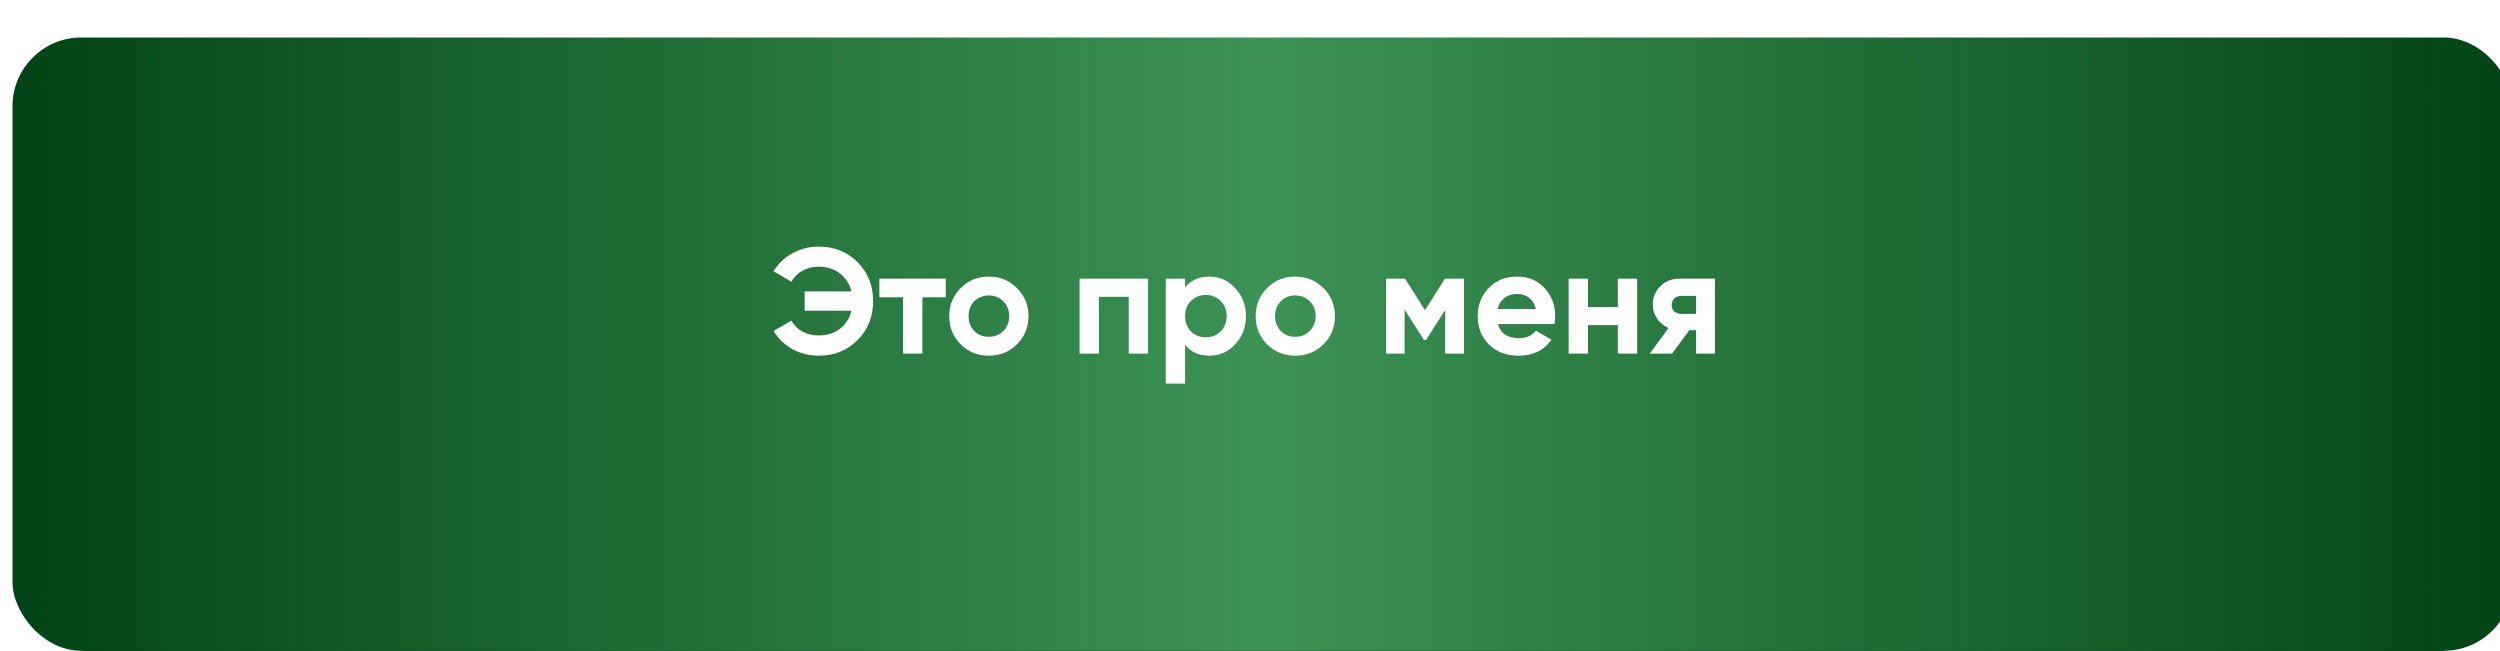 <?xml version="1.0" encoding="UTF-8"?> <svg xmlns="http://www.w3.org/2000/svg" width="526" height="137" viewBox="0 0 526 137" fill="none"><g filter="url(#filter0_ii_1209_13)"><rect x="12.804" y="7.88" width="500.39" height="129.037" rx="14.465" fill="#024415"></rect></g><g filter="url(#filter1_ii_1209_13)"><rect width="526" height="129.037" rx="14.465" fill="url(#paint0_linear_1209_13)"></rect></g><path d="M172.226 51.884C175.547 51.884 178.29 52.987 180.456 55.194C182.621 57.36 183.703 60.082 183.703 63.361C183.703 66.619 182.621 69.341 180.456 71.527C178.29 73.734 175.547 74.838 172.226 74.838C170.229 74.838 168.39 74.376 166.708 73.451C165.027 72.505 163.713 71.233 162.767 69.635L166.519 67.46C167.045 68.427 167.812 69.194 168.821 69.761C169.851 70.308 170.986 70.581 172.226 70.581C173.992 70.581 175.484 70.119 176.703 69.194C177.944 68.248 178.753 66.976 179.131 65.379H169.294V61.311H179.131C178.753 59.714 177.944 58.453 176.703 57.528C175.484 56.582 173.992 56.109 172.226 56.109C170.986 56.109 169.861 56.393 168.852 56.96C167.843 57.507 167.066 58.274 166.519 59.262L162.767 57.086C163.713 55.489 165.027 54.228 166.708 53.303C168.411 52.357 170.25 51.884 172.226 51.884ZM185.016 58.631H198.984V62.541H194.065V74.397H189.998V62.541H185.016V58.631ZM213.972 72.442C212.374 74.039 210.399 74.838 208.044 74.838C205.69 74.838 203.714 74.039 202.117 72.442C200.519 70.844 199.72 68.868 199.72 66.514C199.72 64.181 200.519 62.215 202.117 60.618C203.735 58.999 205.711 58.19 208.044 58.19C210.378 58.19 212.353 58.999 213.972 60.618C215.591 62.236 216.4 64.202 216.4 66.514C216.4 68.847 215.591 70.823 213.972 72.442ZM204.986 69.635C205.806 70.455 206.825 70.865 208.044 70.865C209.264 70.865 210.283 70.455 211.103 69.635C211.923 68.816 212.332 67.775 212.332 66.514C212.332 65.253 211.923 64.212 211.103 63.392C210.283 62.573 209.264 62.163 208.044 62.163C206.825 62.163 205.806 62.573 204.986 63.392C204.187 64.233 203.788 65.274 203.788 66.514C203.788 67.754 204.187 68.795 204.986 69.635ZM227.144 58.631H241.553V74.397H237.486V62.447H231.211V74.397H227.144V58.631ZM254.455 58.19C256.578 58.19 258.386 58.999 259.878 60.618C261.392 62.236 262.149 64.202 262.149 66.514C262.149 68.868 261.392 70.844 259.878 72.442C258.407 74.039 256.599 74.838 254.455 74.838C252.248 74.838 250.545 74.071 249.347 72.536V80.703H245.28V58.631H249.347V60.492C250.545 58.957 252.248 58.19 254.455 58.19ZM250.577 69.73C251.397 70.55 252.437 70.96 253.698 70.96C254.96 70.96 256 70.55 256.82 69.73C257.661 68.889 258.081 67.817 258.081 66.514C258.081 65.211 257.661 64.149 256.82 63.329C256 62.489 254.96 62.068 253.698 62.068C252.437 62.068 251.397 62.489 250.577 63.329C249.757 64.149 249.347 65.211 249.347 66.514C249.347 67.817 249.757 68.889 250.577 69.73ZM278.449 72.442C276.852 74.039 274.876 74.838 272.521 74.838C270.167 74.838 268.191 74.039 266.594 72.442C264.996 70.844 264.197 68.868 264.197 66.514C264.197 64.181 264.996 62.215 266.594 60.618C268.212 58.999 270.188 58.19 272.521 58.19C274.855 58.19 276.83 58.999 278.449 60.618C280.068 62.236 280.877 64.202 280.877 66.514C280.877 68.847 280.068 70.823 278.449 72.442ZM269.463 69.635C270.283 70.455 271.302 70.865 272.521 70.865C273.741 70.865 274.76 70.455 275.58 69.635C276.4 68.816 276.809 67.775 276.809 66.514C276.809 65.253 276.4 64.212 275.58 63.392C274.76 62.573 273.741 62.163 272.521 62.163C271.302 62.163 270.283 62.573 269.463 63.392C268.664 64.233 268.265 65.274 268.265 66.514C268.265 67.754 268.664 68.795 269.463 69.635ZM304.012 58.631H308.017V74.397H304.075V65.19L300.071 71.496H299.566L295.531 65.127V74.397H291.621V58.631H295.625L299.819 65.253L304.012 58.631ZM327.051 68.185H315.164C315.69 70.161 317.172 71.149 319.61 71.149C321.166 71.149 322.343 70.623 323.142 69.572L326.421 71.464C324.865 73.713 322.574 74.838 319.547 74.838C316.941 74.838 314.849 74.05 313.273 72.473C311.696 70.897 310.908 68.91 310.908 66.514C310.908 64.16 311.686 62.184 313.241 60.586C314.775 58.989 316.772 58.19 319.232 58.19C321.565 58.19 323.467 58.989 324.939 60.586C326.452 62.184 327.209 64.16 327.209 66.514C327.209 66.955 327.156 67.512 327.051 68.185ZM315.101 65.032H323.142C322.91 64.002 322.437 63.214 321.723 62.667C321.029 62.121 320.199 61.847 319.232 61.847C318.139 61.847 317.235 62.131 316.52 62.699C315.805 63.245 315.333 64.023 315.101 65.032ZM340.39 64.591V58.631H344.458V74.397H340.39V68.406H334.116V74.397H330.048V58.631H334.116V64.591H340.39ZM353.45 58.631H360.828V74.397H356.855V69.478H355.436L351.81 74.397H347.112L351.054 69.005C350.045 68.584 349.236 67.922 348.626 67.018C348.037 66.115 347.743 65.127 347.743 64.055C347.743 62.604 348.269 61.332 349.32 60.239C350.35 59.167 351.726 58.631 353.45 58.631ZM356.855 62.257H353.765C353.177 62.257 352.683 62.436 352.283 62.793C351.905 63.151 351.716 63.613 351.716 64.181C351.716 64.748 351.905 65.2 352.283 65.537C352.683 65.873 353.177 66.041 353.765 66.041H356.855V62.257Z" fill="white"></path><defs><filter id="filter0_ii_1209_13" x="6.229" y="5.25" width="516.17" height="142.188" filterUnits="userSpaceOnUse" color-interpolation-filters="sRGB"><feFlood flood-opacity="0" result="BackgroundImageFix"></feFlood><feBlend mode="normal" in="SourceGraphic" in2="BackgroundImageFix" result="shape"></feBlend><feColorMatrix in="SourceAlpha" type="matrix" values="0 0 0 0 0 0 0 0 0 0 0 0 0 0 0 0 0 0 127 0" result="hardAlpha"></feColorMatrix><feOffset dx="-6.575" dy="-2.63"></feOffset><feGaussianBlur stdDeviation="5.26"></feGaussianBlur><feComposite in2="hardAlpha" operator="arithmetic" k2="-1" k3="1"></feComposite><feColorMatrix type="matrix" values="0 0 0 0 1 0 0 0 0 1 0 0 0 0 1 0 0 0 0.12 0"></feColorMatrix><feBlend mode="normal" in2="shape" result="effect1_innerShadow_1209_13"></feBlend><feColorMatrix in="SourceAlpha" type="matrix" values="0 0 0 0 0 0 0 0 0 0 0 0 0 0 0 0 0 0 127 0" result="hardAlpha"></feColorMatrix><feOffset dx="9.205" dy="10.52"></feOffset><feGaussianBlur stdDeviation="5.26"></feGaussianBlur><feComposite in2="hardAlpha" operator="arithmetic" k2="-1" k3="1"></feComposite><feColorMatrix type="matrix" values="0 0 0 0 1 0 0 0 0 1 0 0 0 0 1 0 0 0 0.16 0"></feColorMatrix><feBlend mode="normal" in2="effect1_innerShadow_1209_13" result="effect2_innerShadow_1209_13"></feBlend></filter><filter id="filter1_ii_1209_13" x="-6.575" y="-2.63" width="541.78" height="142.188" filterUnits="userSpaceOnUse" color-interpolation-filters="sRGB"><feFlood flood-opacity="0" result="BackgroundImageFix"></feFlood><feBlend mode="normal" in="SourceGraphic" in2="BackgroundImageFix" result="shape"></feBlend><feColorMatrix in="SourceAlpha" type="matrix" values="0 0 0 0 0 0 0 0 0 0 0 0 0 0 0 0 0 0 127 0" result="hardAlpha"></feColorMatrix><feOffset dx="-6.575" dy="-2.63"></feOffset><feGaussianBlur stdDeviation="5.26"></feGaussianBlur><feComposite in2="hardAlpha" operator="arithmetic" k2="-1" k3="1"></feComposite><feColorMatrix type="matrix" values="0 0 0 0 1 0 0 0 0 1 0 0 0 0 1 0 0 0 0.12 0"></feColorMatrix><feBlend mode="normal" in2="shape" result="effect1_innerShadow_1209_13"></feBlend><feColorMatrix in="SourceAlpha" type="matrix" values="0 0 0 0 0 0 0 0 0 0 0 0 0 0 0 0 0 0 127 0" result="hardAlpha"></feColorMatrix><feOffset dx="9.205" dy="10.52"></feOffset><feGaussianBlur stdDeviation="5.26"></feGaussianBlur><feComposite in2="hardAlpha" operator="arithmetic" k2="-1" k3="1"></feComposite><feColorMatrix type="matrix" values="0 0 0 0 1 0 0 0 0 1 0 0 0 0 1 0 0 0 0.16 0"></feColorMatrix><feBlend mode="normal" in2="effect1_innerShadow_1209_13" result="effect2_innerShadow_1209_13"></feBlend></filter><linearGradient id="paint0_linear_1209_13" x1="0" y1="64.519" x2="526" y2="64.519" gradientUnits="userSpaceOnUse"><stop stop-color="#024415"></stop><stop offset="0.5" stop-color="#3B9354"></stop><stop offset="1" stop-color="#024415"></stop></linearGradient></defs></svg> 